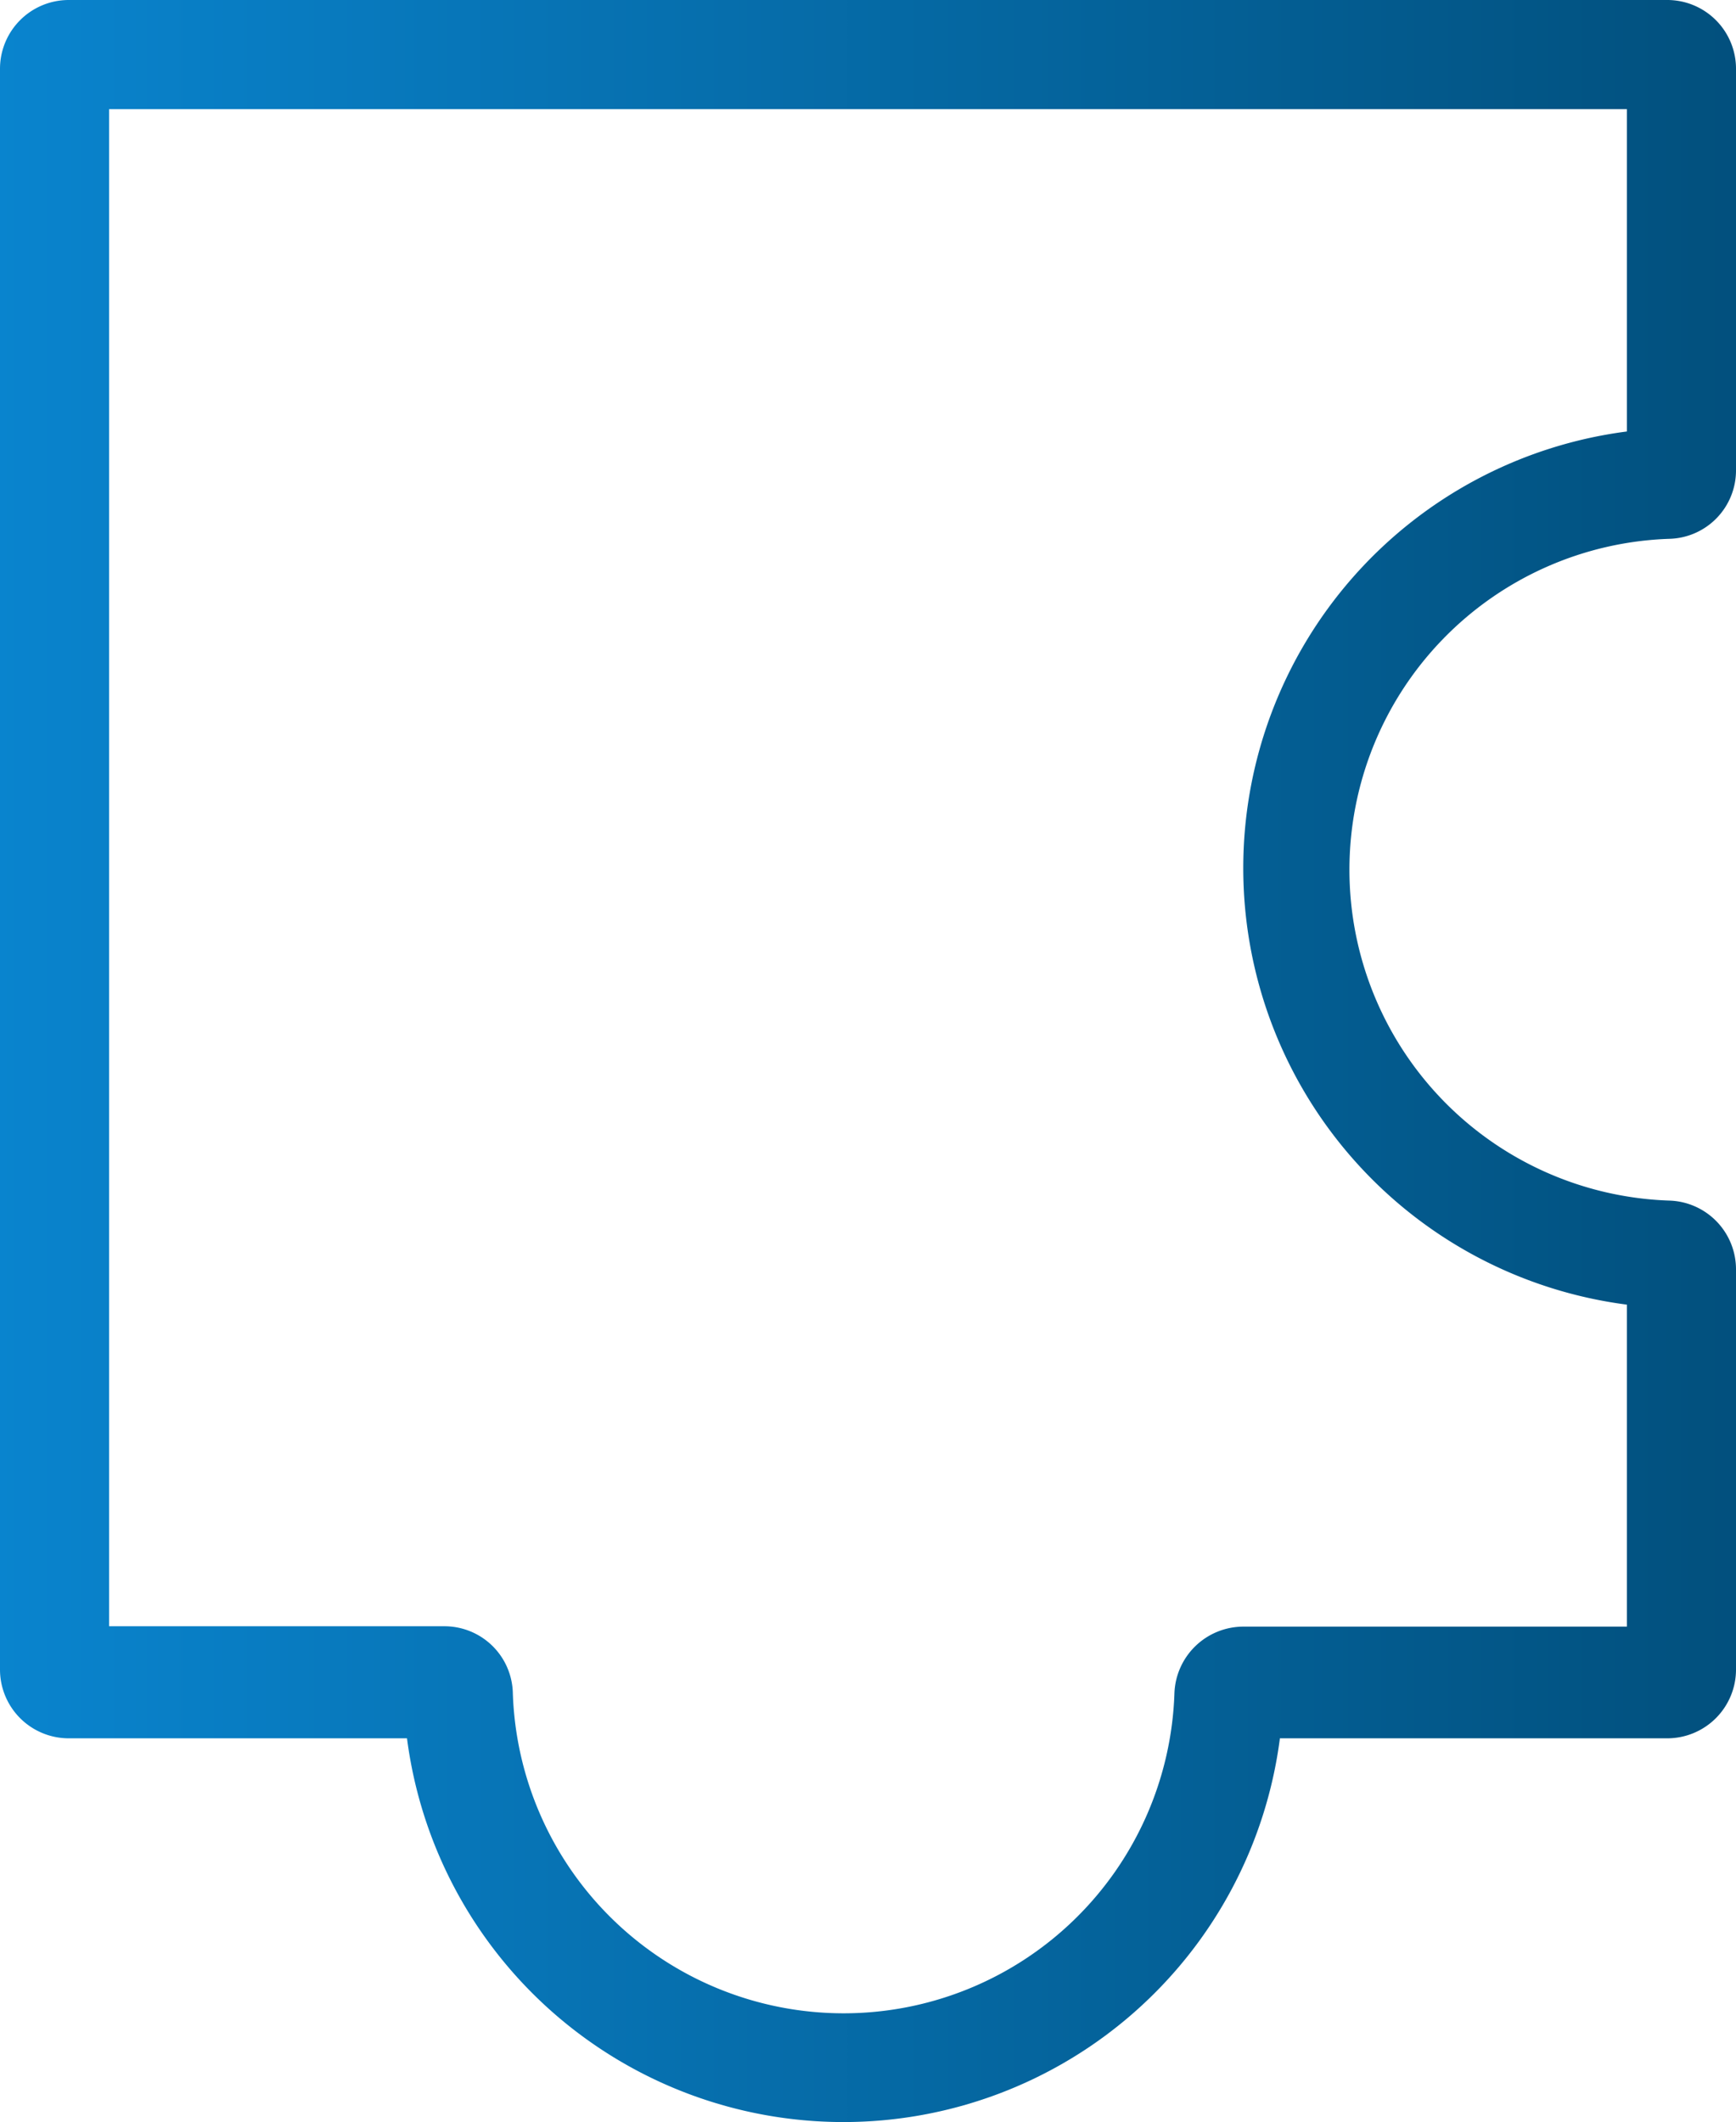 <?xml version="1.0" encoding="UTF-8"?> <svg xmlns="http://www.w3.org/2000/svg" xmlns:xlink="http://www.w3.org/1999/xlink" viewBox="0 0 47.73 58.33"><defs><style>.cls-1{fill:url(#Dégradé_sans_nom_12);}</style><linearGradient id="Dégradé_sans_nom_12" x1="-10.17" y1="29.17" x2="56.77" y2="29.17" gradientUnits="userSpaceOnUse"><stop offset="0" stop-color="#0b8fdf"></stop><stop offset="1" stop-color="#00466e"></stop></linearGradient></defs><g id="Calque_2" data-name="Calque 2"><g id="dégradés"><path class="cls-1" d="M45.84,0H1.89A1.89,1.89,0,0,0,0,1.89v44a1.89,1.89,0,0,0,1.89,1.89h9.3a12.1,12.1,0,0,0,24,0H45.84a1.89,1.89,0,0,0,1.89-1.89v-11A1.89,1.89,0,0,0,45.9,33a9.1,9.1,0,0,1,0-18.19,1.88,1.88,0,0,0,1.83-1.89v-11A1.89,1.89,0,0,0,45.84,0ZM44.73,11.86a12.1,12.1,0,0,0,0,24v8.85H34.18a1.9,1.9,0,0,0-1.89,1.83,9.1,9.1,0,0,1-18.19,0,1.88,1.88,0,0,0-1.89-1.84H3V3H44.73Z"></path></g></g></svg> 